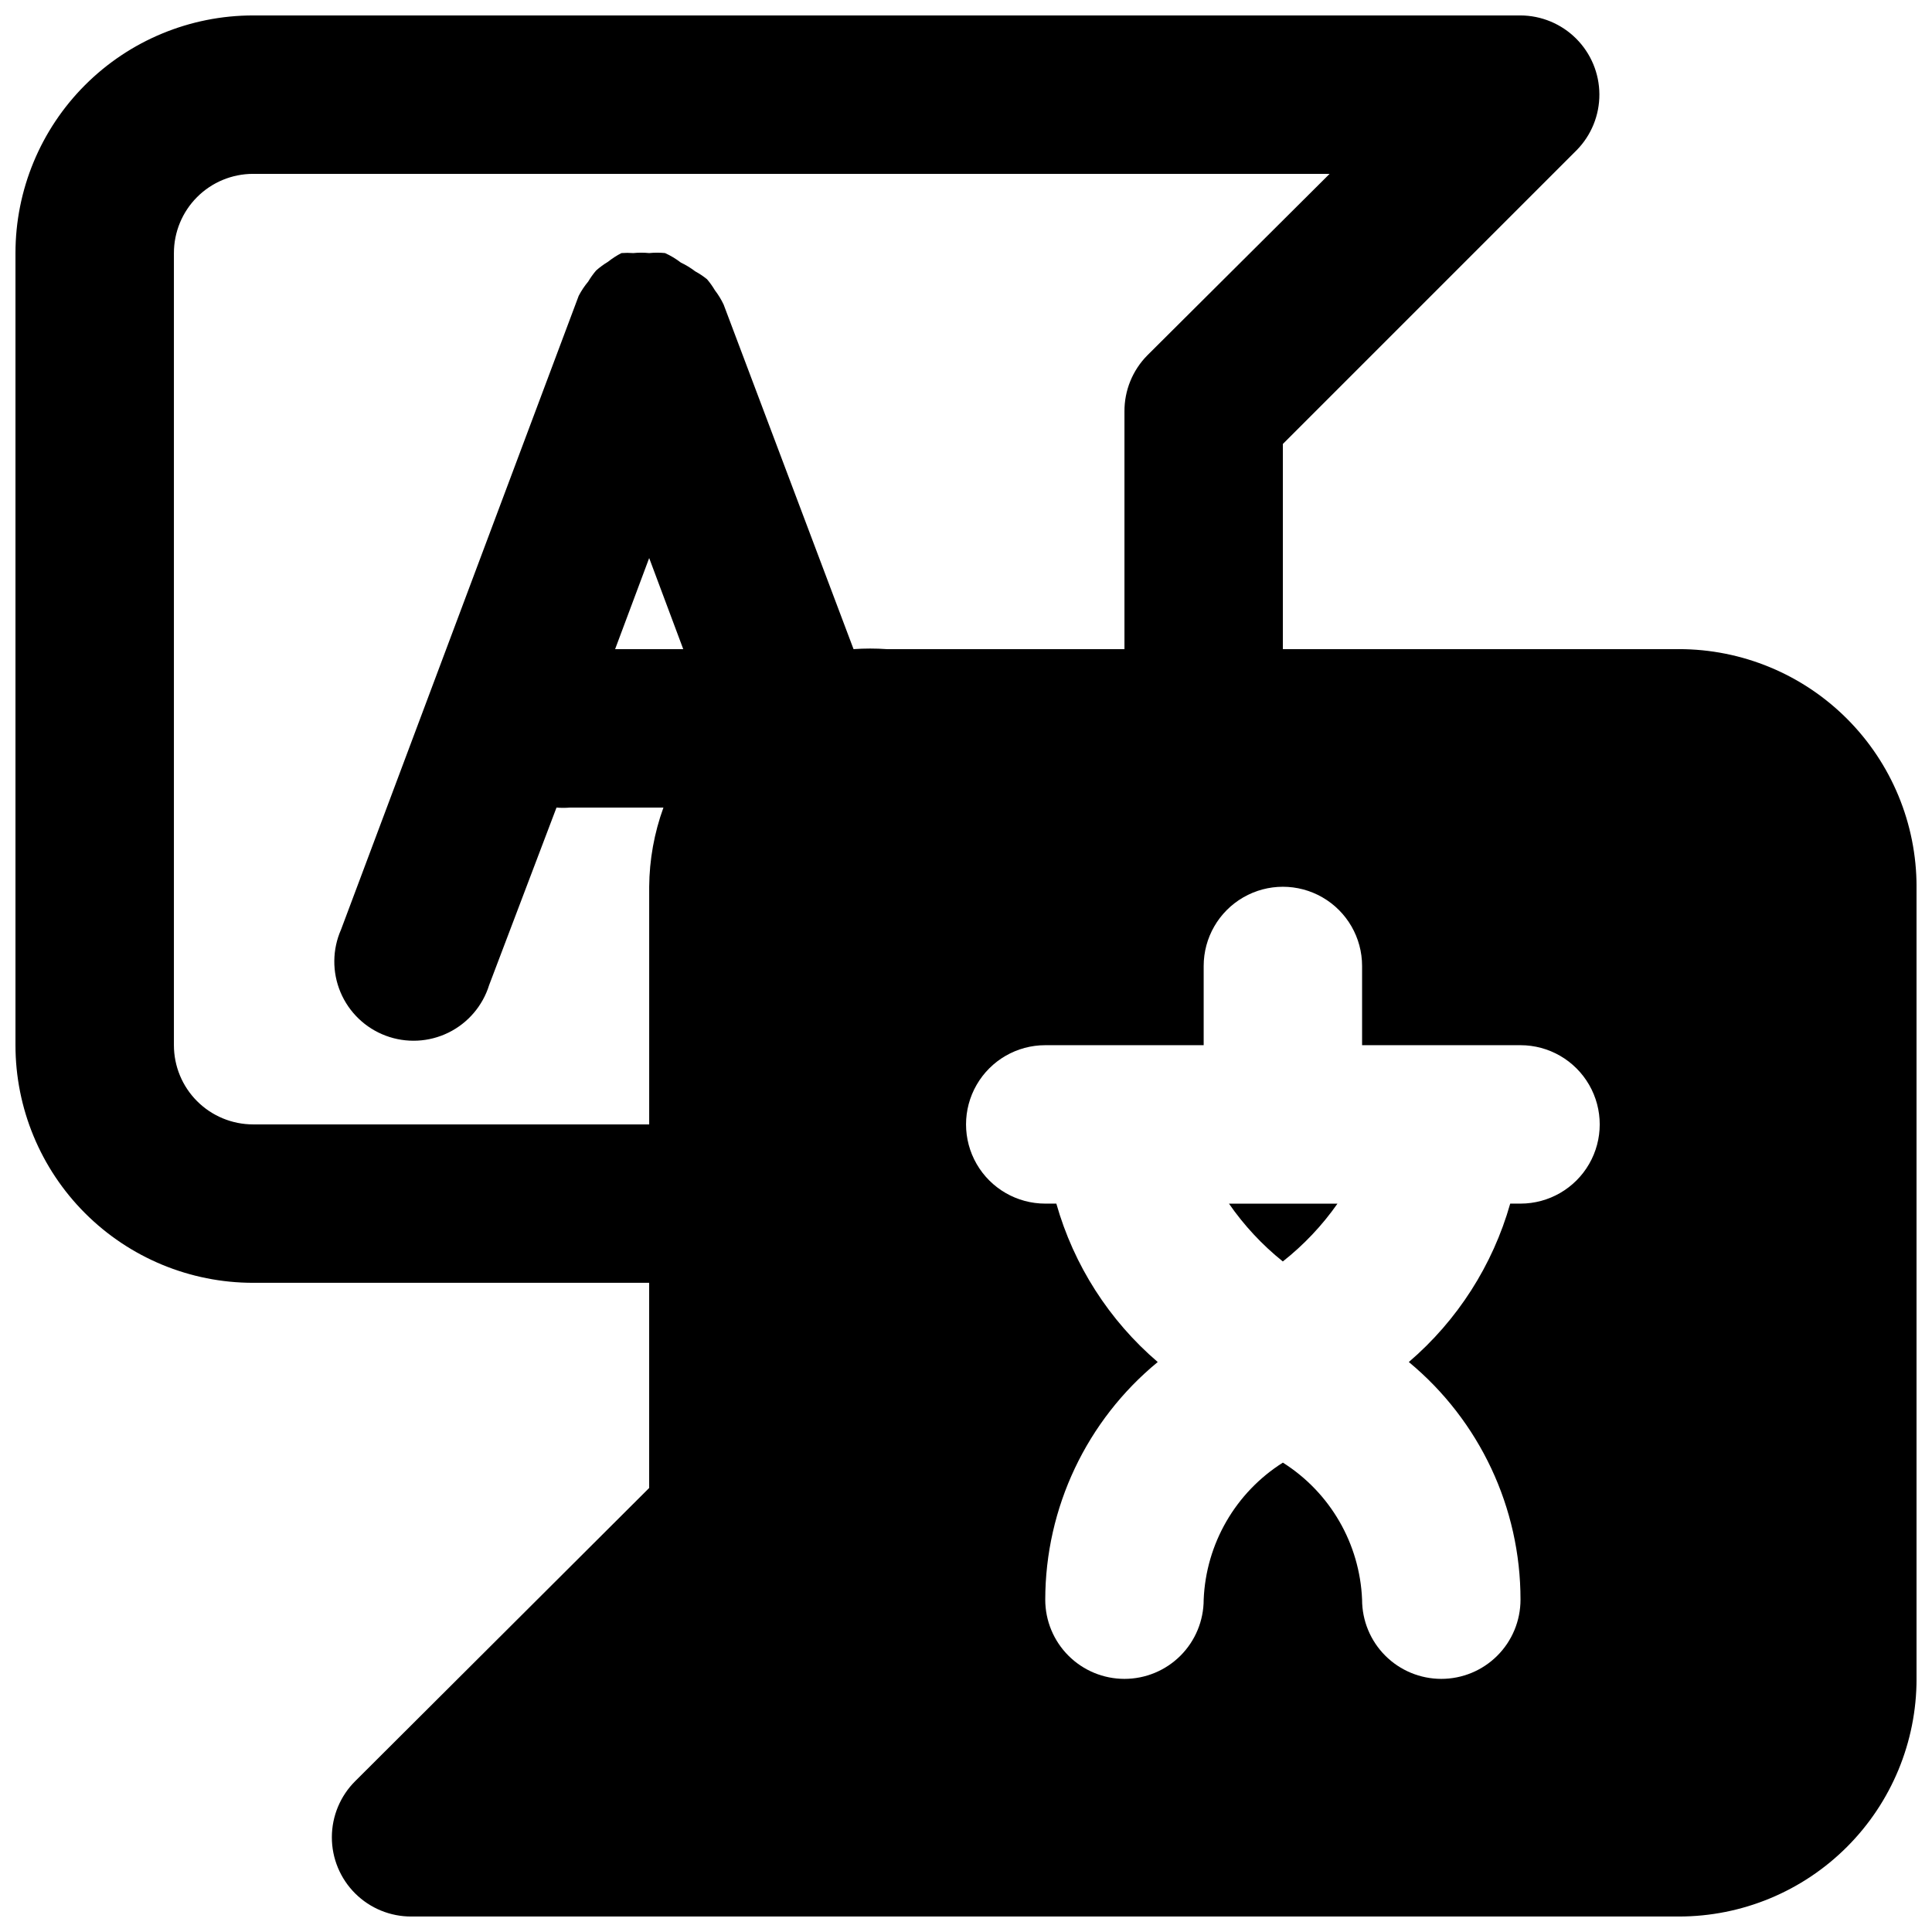 <?xml version="1.0" encoding="UTF-8"?>
<!-- Uploaded to: ICON Repo, www.iconrepo.com, Generator: ICON Repo Mixer Tools -->
<svg width="800px" height="800px" version="1.1" viewBox="144 144 512 512" xmlns="http://www.w3.org/2000/svg">
 <defs>
  <clipPath id="a">
   <path d="m148.09 148.09h503.81v503.81h-503.81z"/>
  </clipPath>
 </defs>
 <path d="m483.96 478.3c5.551-4.375 10.434-9.539 14.488-15.324h-28.762c3.992 5.769 8.801 10.934 14.273 15.324z"/>
 <g clip-path="url(#a)">
  <path d="m588.93 316.03h-104.96v-54.371l77.879-77.879h0.004c3.871-3.953 6.031-9.273 6-14.805-0.027-5.535-2.242-10.832-6.156-14.742-3.914-3.91-9.215-6.117-14.75-6.141h-335.87c-16.703 0-32.723 6.637-44.531 18.445-11.809 11.809-18.445 27.828-18.445 44.531v209.92c0 16.699 6.637 32.719 18.445 44.527 11.809 11.812 27.828 18.445 44.531 18.445h104.96v54.371l-77.883 77.672c-3.969 3.938-6.203 9.297-6.207 14.887-0.008 5.59 2.219 10.953 6.184 14.898 3.965 3.941 9.336 6.144 14.93 6.109h335.87c16.703 0 32.723-6.633 44.531-18.445 11.812-11.809 18.445-27.828 18.445-44.531v-209.92c0-16.703-6.633-32.723-18.445-44.531-11.809-11.812-27.828-18.445-44.531-18.445zm-272.89-24.141 9.027 24.141h-18.055zm-104.96 150.09c-5.566 0-10.906-2.215-14.844-6.148-3.938-3.938-6.148-9.277-6.148-14.844v-209.92c0-5.566 2.211-10.906 6.148-14.844s9.277-6.148 14.844-6.148h285.28l-48.281 48.07c-3.93 3.961-6.121 9.324-6.086 14.906v62.977h-62.977c-2.938-0.207-5.883-0.207-8.816 0l-34.43-91.316c-0.633-1.336-1.406-2.606-2.309-3.777-0.613-1.039-1.316-2.023-2.098-2.941-0.984-0.793-2.039-1.496-3.148-2.098-1.176-0.902-2.441-1.676-3.781-2.309-1.297-1-2.703-1.848-4.195-2.519-1.398-0.141-2.805-0.141-4.199 0-1.398-0.141-2.805-0.141-4.199 0-1.047-0.078-2.102-0.078-3.148 0-1.266 0.648-2.461 1.422-3.57 2.309-1.117 0.672-2.172 1.445-3.148 2.309-0.781 0.918-1.484 1.902-2.098 2.941-0.977 1.164-1.82 2.43-2.519 3.777l-62.977 167.94c-2.332 5.281-2.383 11.293-0.141 16.617 2.242 5.324 6.578 9.488 11.988 11.512 5.41 2.027 11.414 1.734 16.602-0.809 5.184-2.543 9.094-7.109 10.805-12.629l17.844-47.02c1.188 0.102 2.383 0.102 3.57 0h24.77c-2.445 6.731-3.723 13.828-3.777 20.992v62.977zm335.87 20.992h-2.731 0.004c-4.633 16.332-13.977 30.938-26.871 41.98 18.766 15.531 29.617 38.621 29.598 62.977 0 5.57-2.211 10.91-6.148 14.844-3.934 3.938-9.273 6.148-14.844 6.148-5.566 0-10.906-2.211-14.844-6.148-3.934-3.934-6.148-9.273-6.148-14.844-0.602-14.816-8.449-28.395-20.992-36.316-12.539 7.922-20.387 21.5-20.988 36.316 0 5.57-2.215 10.91-6.148 14.844-3.938 3.938-9.277 6.148-14.844 6.148-5.57 0-10.91-2.211-14.844-6.148-3.938-3.934-6.148-9.273-6.148-14.844 0.031-24.391 10.965-47.488 29.809-62.977-12.895-11.043-22.242-25.648-26.871-41.98h-2.938c-7.5 0-14.43-4.004-18.18-10.496-3.75-6.496-3.75-14.5 0-20.992 3.75-6.496 10.68-10.496 18.18-10.496h41.984v-20.992c0-7.5 4-14.43 10.496-18.18 6.492-3.75 14.496-3.75 20.988 0 6.496 3.75 10.496 10.68 10.496 18.18v20.992h41.984c7.5 0 14.43 4 18.18 10.496 3.75 6.492 3.75 14.496 0 20.992-3.75 6.492-10.68 10.496-18.18 10.496z"/>
 </g>
</svg>